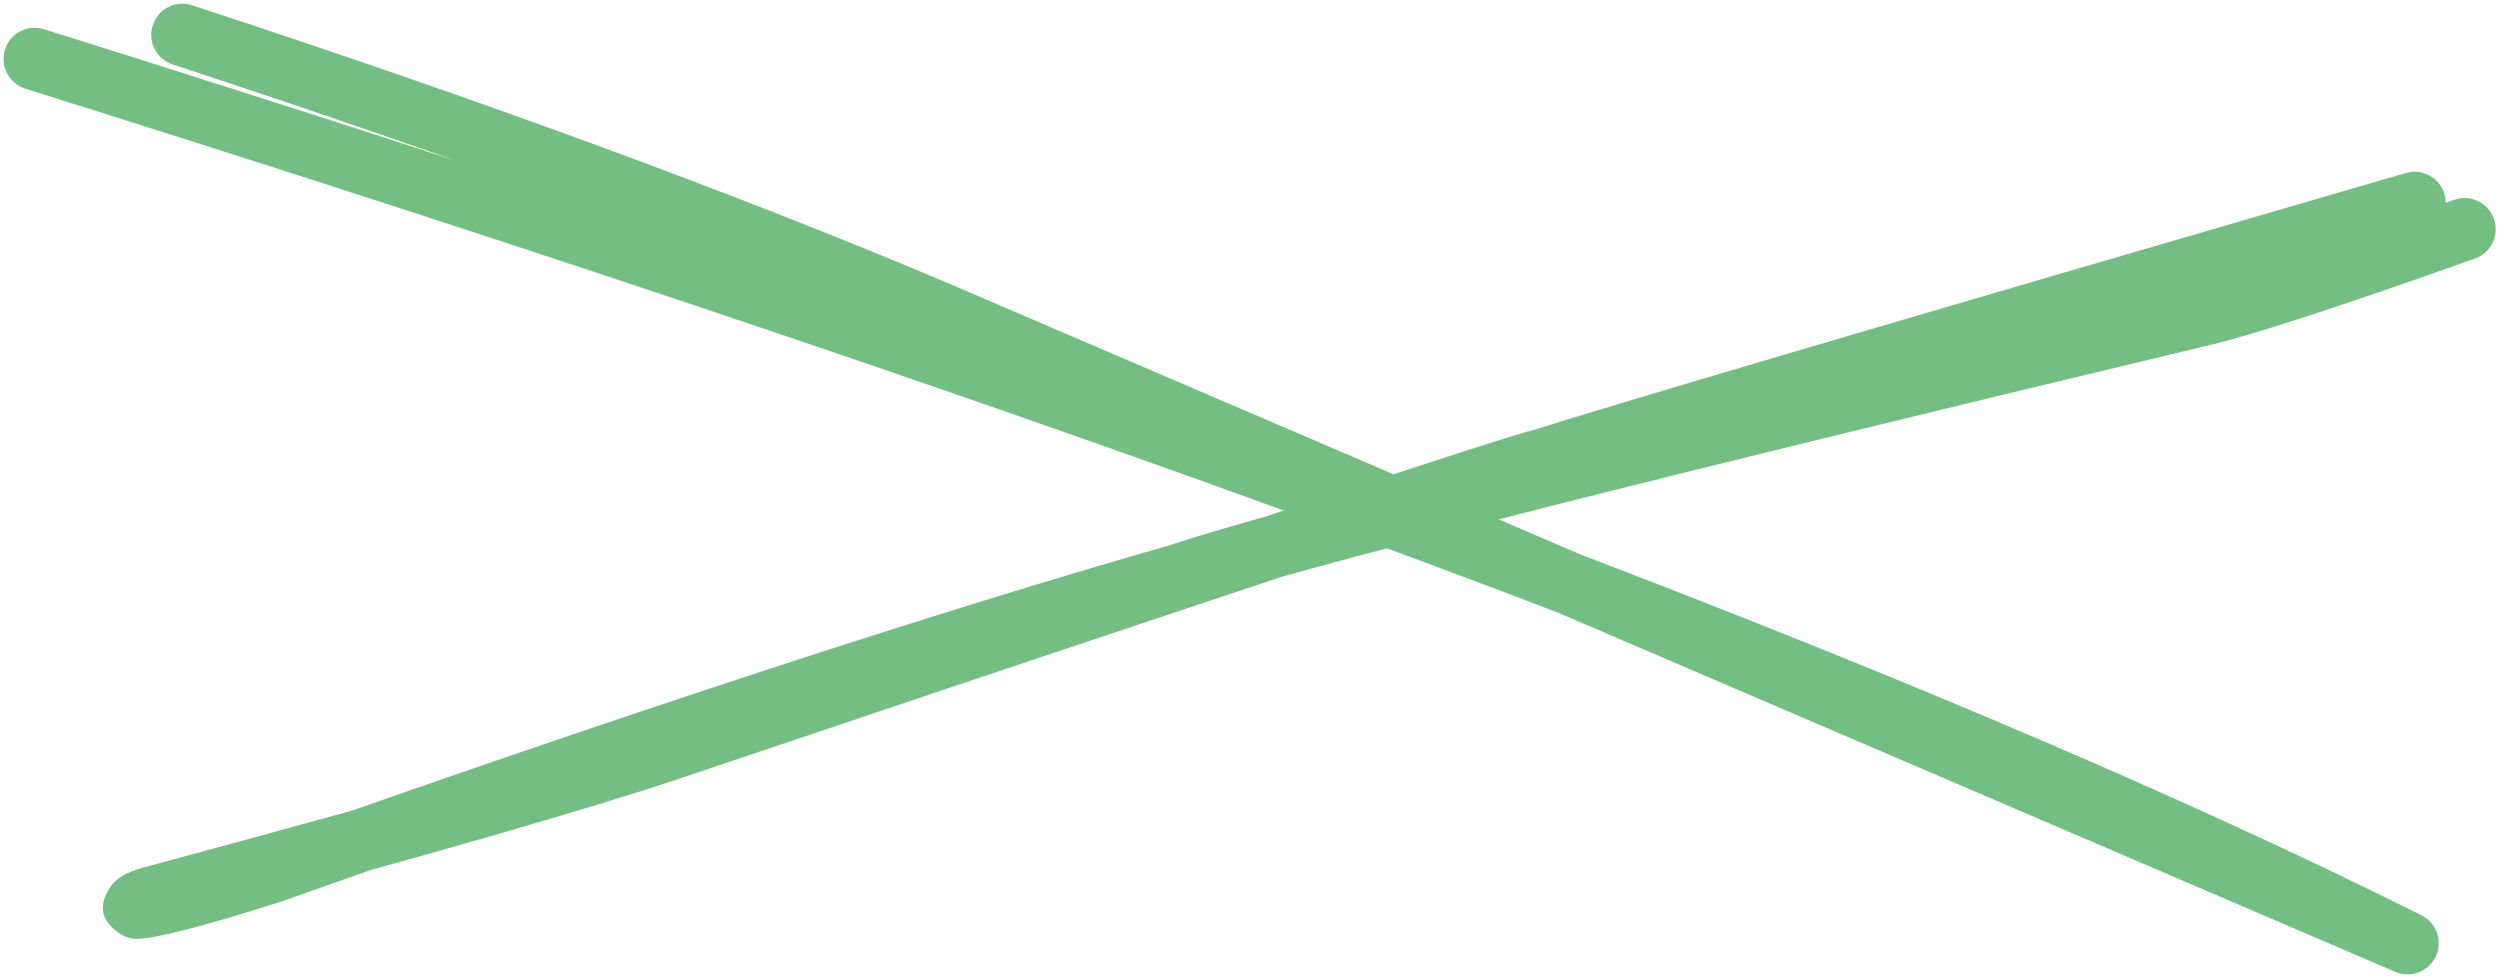 <?xml version="1.0" encoding="UTF-8" standalone="no"?><svg xmlns="http://www.w3.org/2000/svg" xmlns:xlink="http://www.w3.org/1999/xlink" fill="#000000" height="160.8" preserveAspectRatio="xMidYMid meet" version="1" viewBox="482.1 265.8 410.8 160.8" width="410.8" zoomAndPan="magnify"><g fill="#75be83"><g id="change1_1"><path d="M888.785,308.289L888.785,308.289Q854.306,320.533,844.294,322.717L844.394,322.695Q703.542,356.377,677.233,365.208C677.16,365.233,677.086,365.256,677.012,365.277L677.012,365.277Q618.975,381.876,528.077,414.025C528.024,414.044,527.972,414.061,527.92,414.078L527.92,414.078Q510.018,419.766,504.93,420.065C503.815,420.13,502.709,419.83,501.781,419.208L501.781,419.208Q497.169,416.122,500.201,411.591L500.201,411.591Q501.143,410.182,502.97,409.317L502.97,409.317Q504.286,408.693,506.627,408.09L506.574,408.104Q569.019,391.305,590.882,383.897L590.891,383.894Q727.836,337.771,734.454,336.353L734.454,336.353Q735.147,336.205,735.736,336.199L734.191,336.454Q749.195,331.527,877.433,294.223C880.15,293.433,882.992,294.995,883.783,297.711C884.573,300.427,883.011,303.27,880.295,304.06L880.295,304.06Q752.225,341.315,737.388,346.187C736.889,346.351,736.368,346.437,735.843,346.443L735.843,346.443Q736.285,346.438,736.601,346.37L736.601,346.37Q730.552,347.666,594.161,393.602L594.17,393.599Q571.997,401.112,509.236,417.997L509.183,418.01Q507.789,418.369,507.358,418.574L507.358,418.574Q508.085,418.229,508.715,417.288L508.715,417.288Q511.38,413.305,507.479,410.694L504.329,409.838Q508.137,409.614,524.818,404.314L524.661,404.367Q615.856,372.113,674.194,355.427L673.973,355.496Q700.715,346.52,842.011,312.731L842.11,312.708Q851.489,310.662,885.357,298.635C888.023,297.688,890.951,299.082,891.898,301.748C892.845,304.414,891.451,307.342,888.785,308.289 Z"/></g><g id="change1_2"><path d="M513.666,266.665L513.666,266.665Q584.935,290.017,636.867,311.896L636.898,311.909L879.732,416.079L875.421,425.367Q752.713,363.963,486.273,280.374C483.574,279.527,482.072,276.652,482.919,273.953C483.765,271.254,486.64,269.752,489.339,270.599L489.339,270.599Q756.563,354.434,880.005,416.206C882.483,417.445,883.525,420.43,882.359,422.943C881.192,425.456,878.24,426.586,875.694,425.494L875.694,425.494L632.859,321.324L632.89,321.337Q581.346,299.622,510.476,276.4C507.788,275.519,506.323,272.626,507.203,269.938C508.084,267.249,510.978,265.784,513.666,266.665 Z"/></g></g></svg>
